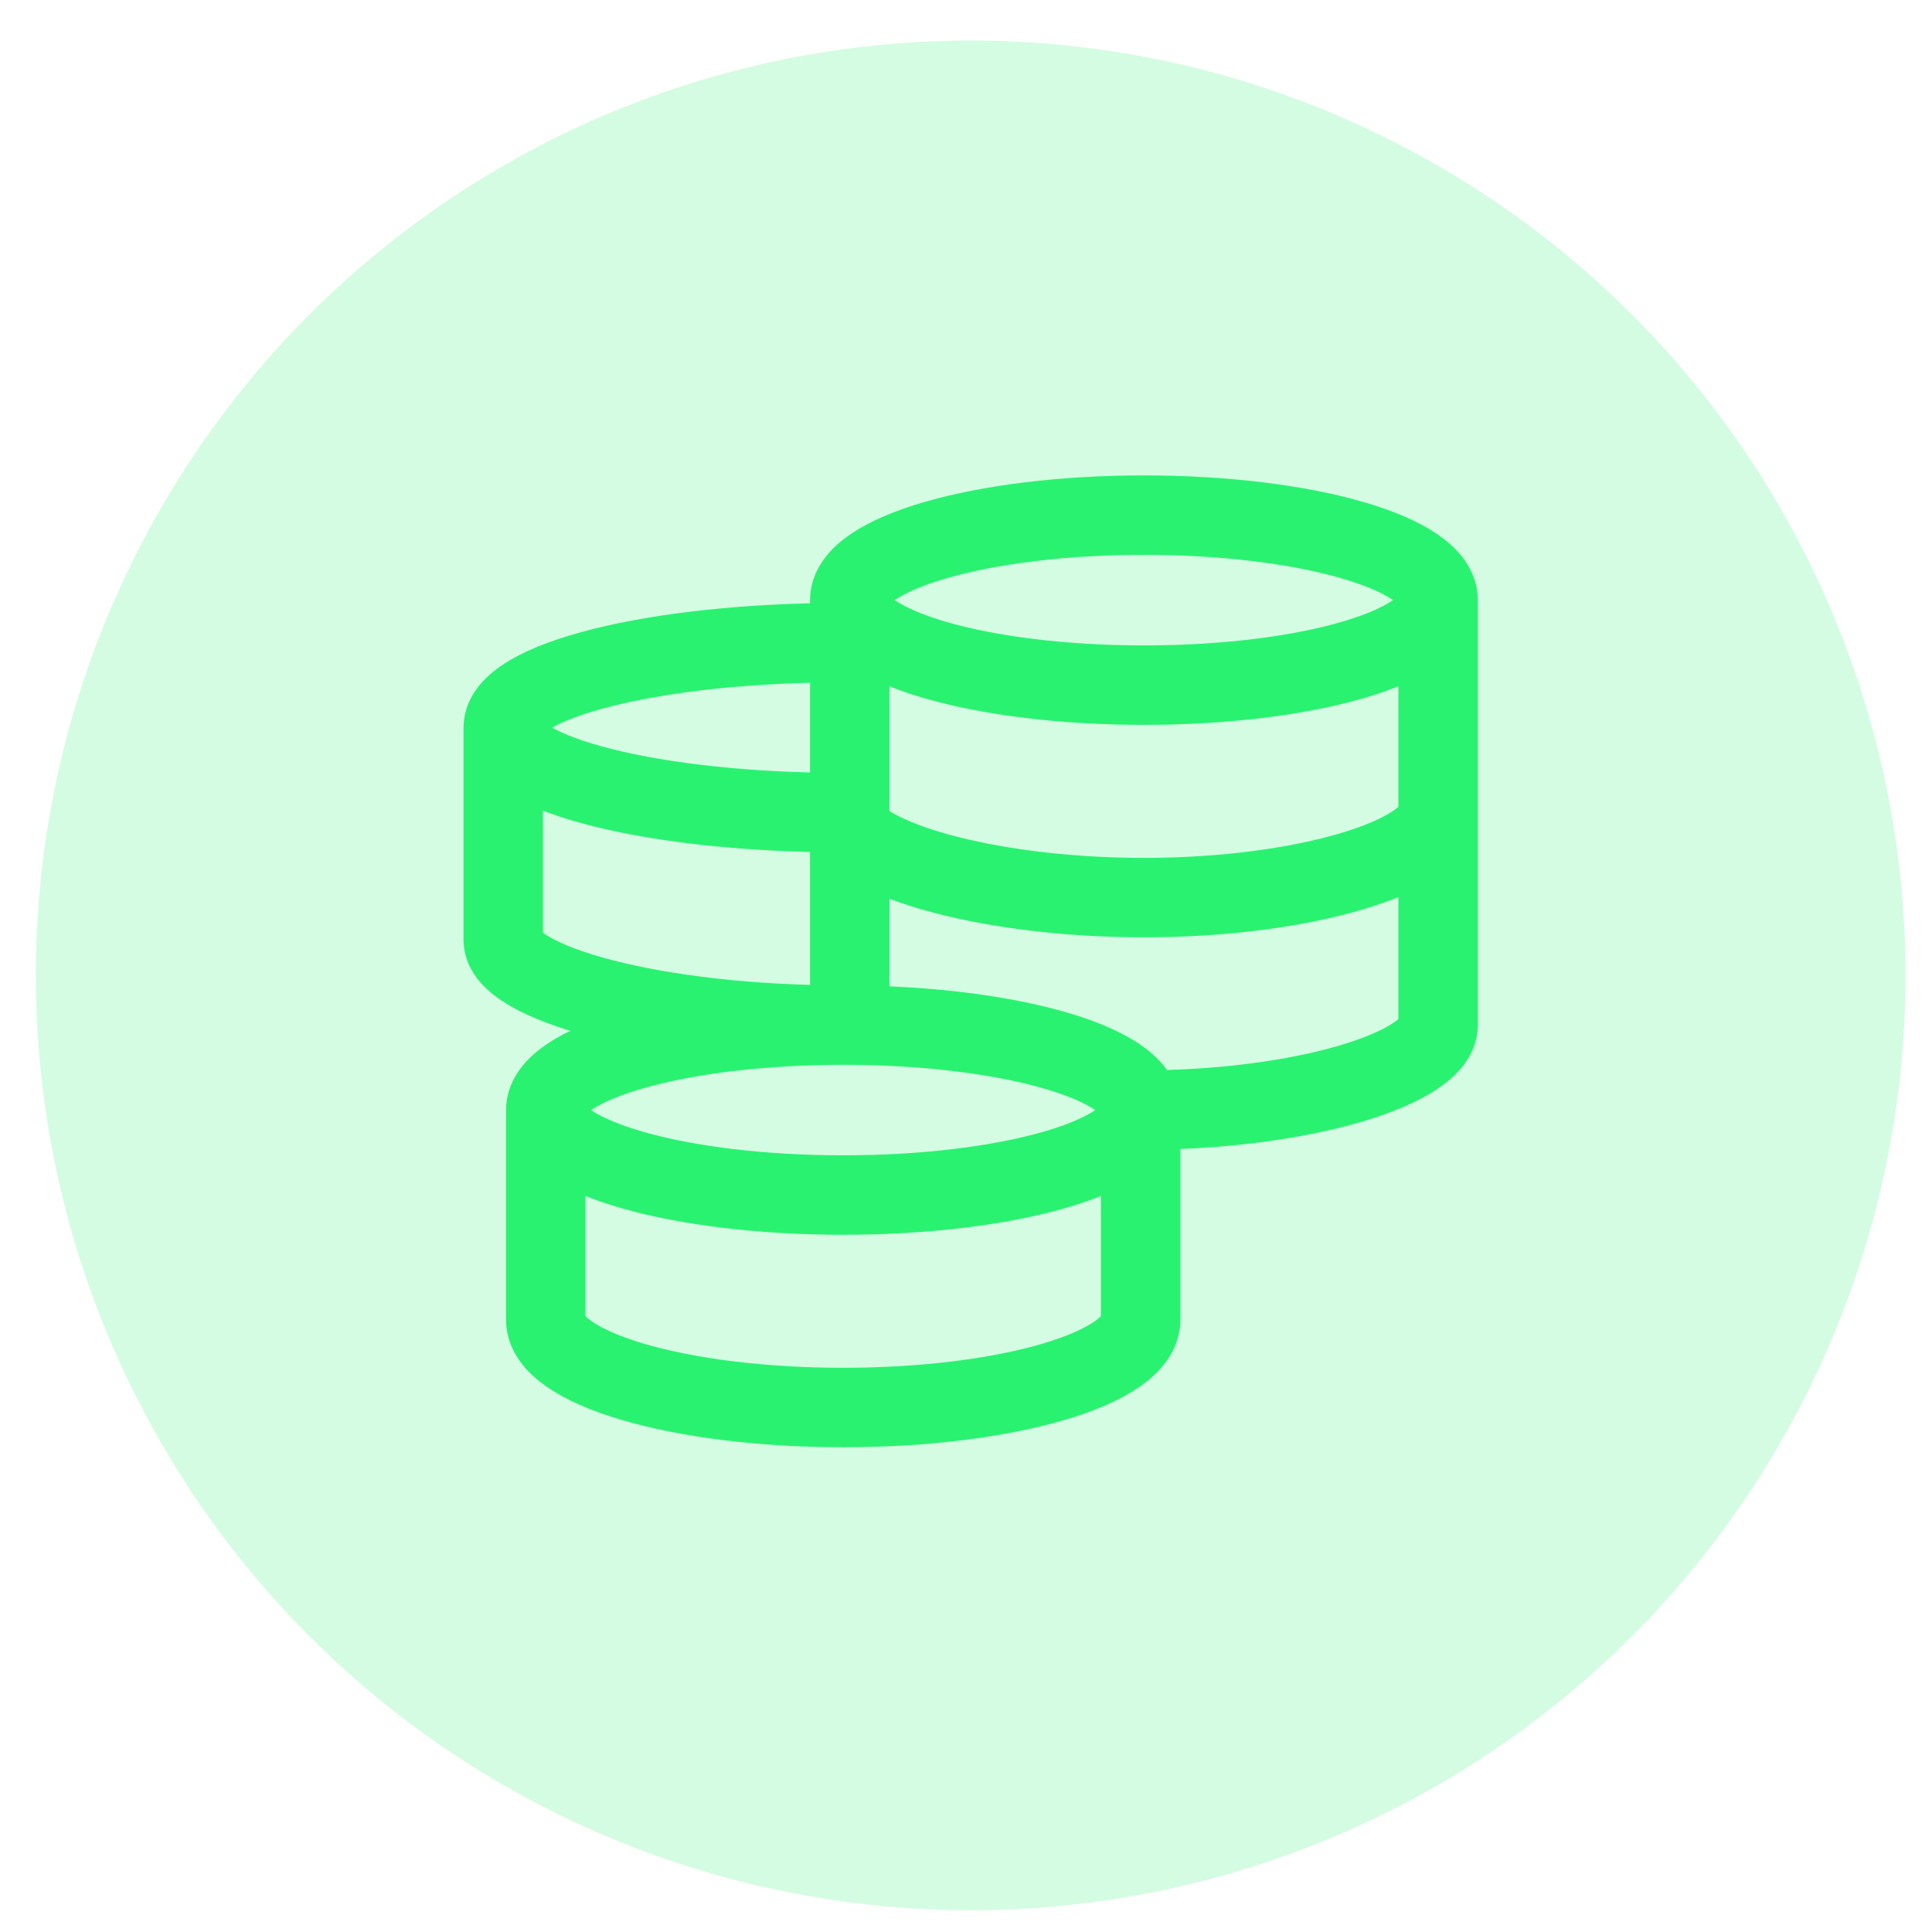 <?xml version="1.0" encoding="UTF-8"?> <svg xmlns="http://www.w3.org/2000/svg" width="40" height="40" viewBox="0 0 40 40" fill="none"><circle cx="20.097" cy="20.194" r="19.355" fill="#2AF271" fill-opacity="0.2"></circle><path d="M23.616 22.983C23.616 22.011 20.859 21.223 17.457 21.223M23.616 22.983C23.616 23.955 20.859 24.742 17.457 24.742C14.056 24.742 11.299 23.955 11.299 22.983M23.616 22.983V27.326C23.616 28.328 20.859 29.141 17.457 29.141C14.056 29.141 11.299 28.329 11.299 27.326V22.983M23.616 22.983C26.98 22.983 29.775 22.114 29.775 21.223V12.425M17.457 21.223C14.056 21.223 11.299 22.011 11.299 22.983M17.457 21.223C13.57 21.223 10.419 20.355 10.419 19.463V15.065M17.457 13.305C13.57 13.305 10.419 14.092 10.419 15.065M10.419 15.065C10.419 16.037 13.57 16.824 17.457 16.824C17.457 17.715 20.319 18.584 23.684 18.584C27.047 18.584 29.775 17.715 29.775 16.824M29.775 12.425C29.775 11.453 27.047 10.665 23.684 10.665C20.319 10.665 17.593 11.453 17.593 12.425M29.775 12.425C29.775 13.397 27.047 14.185 23.684 14.185C20.32 14.185 17.593 13.397 17.593 12.425M17.593 12.425V21.369" stroke="#2AF271" stroke-width="1.645"></path></svg> 